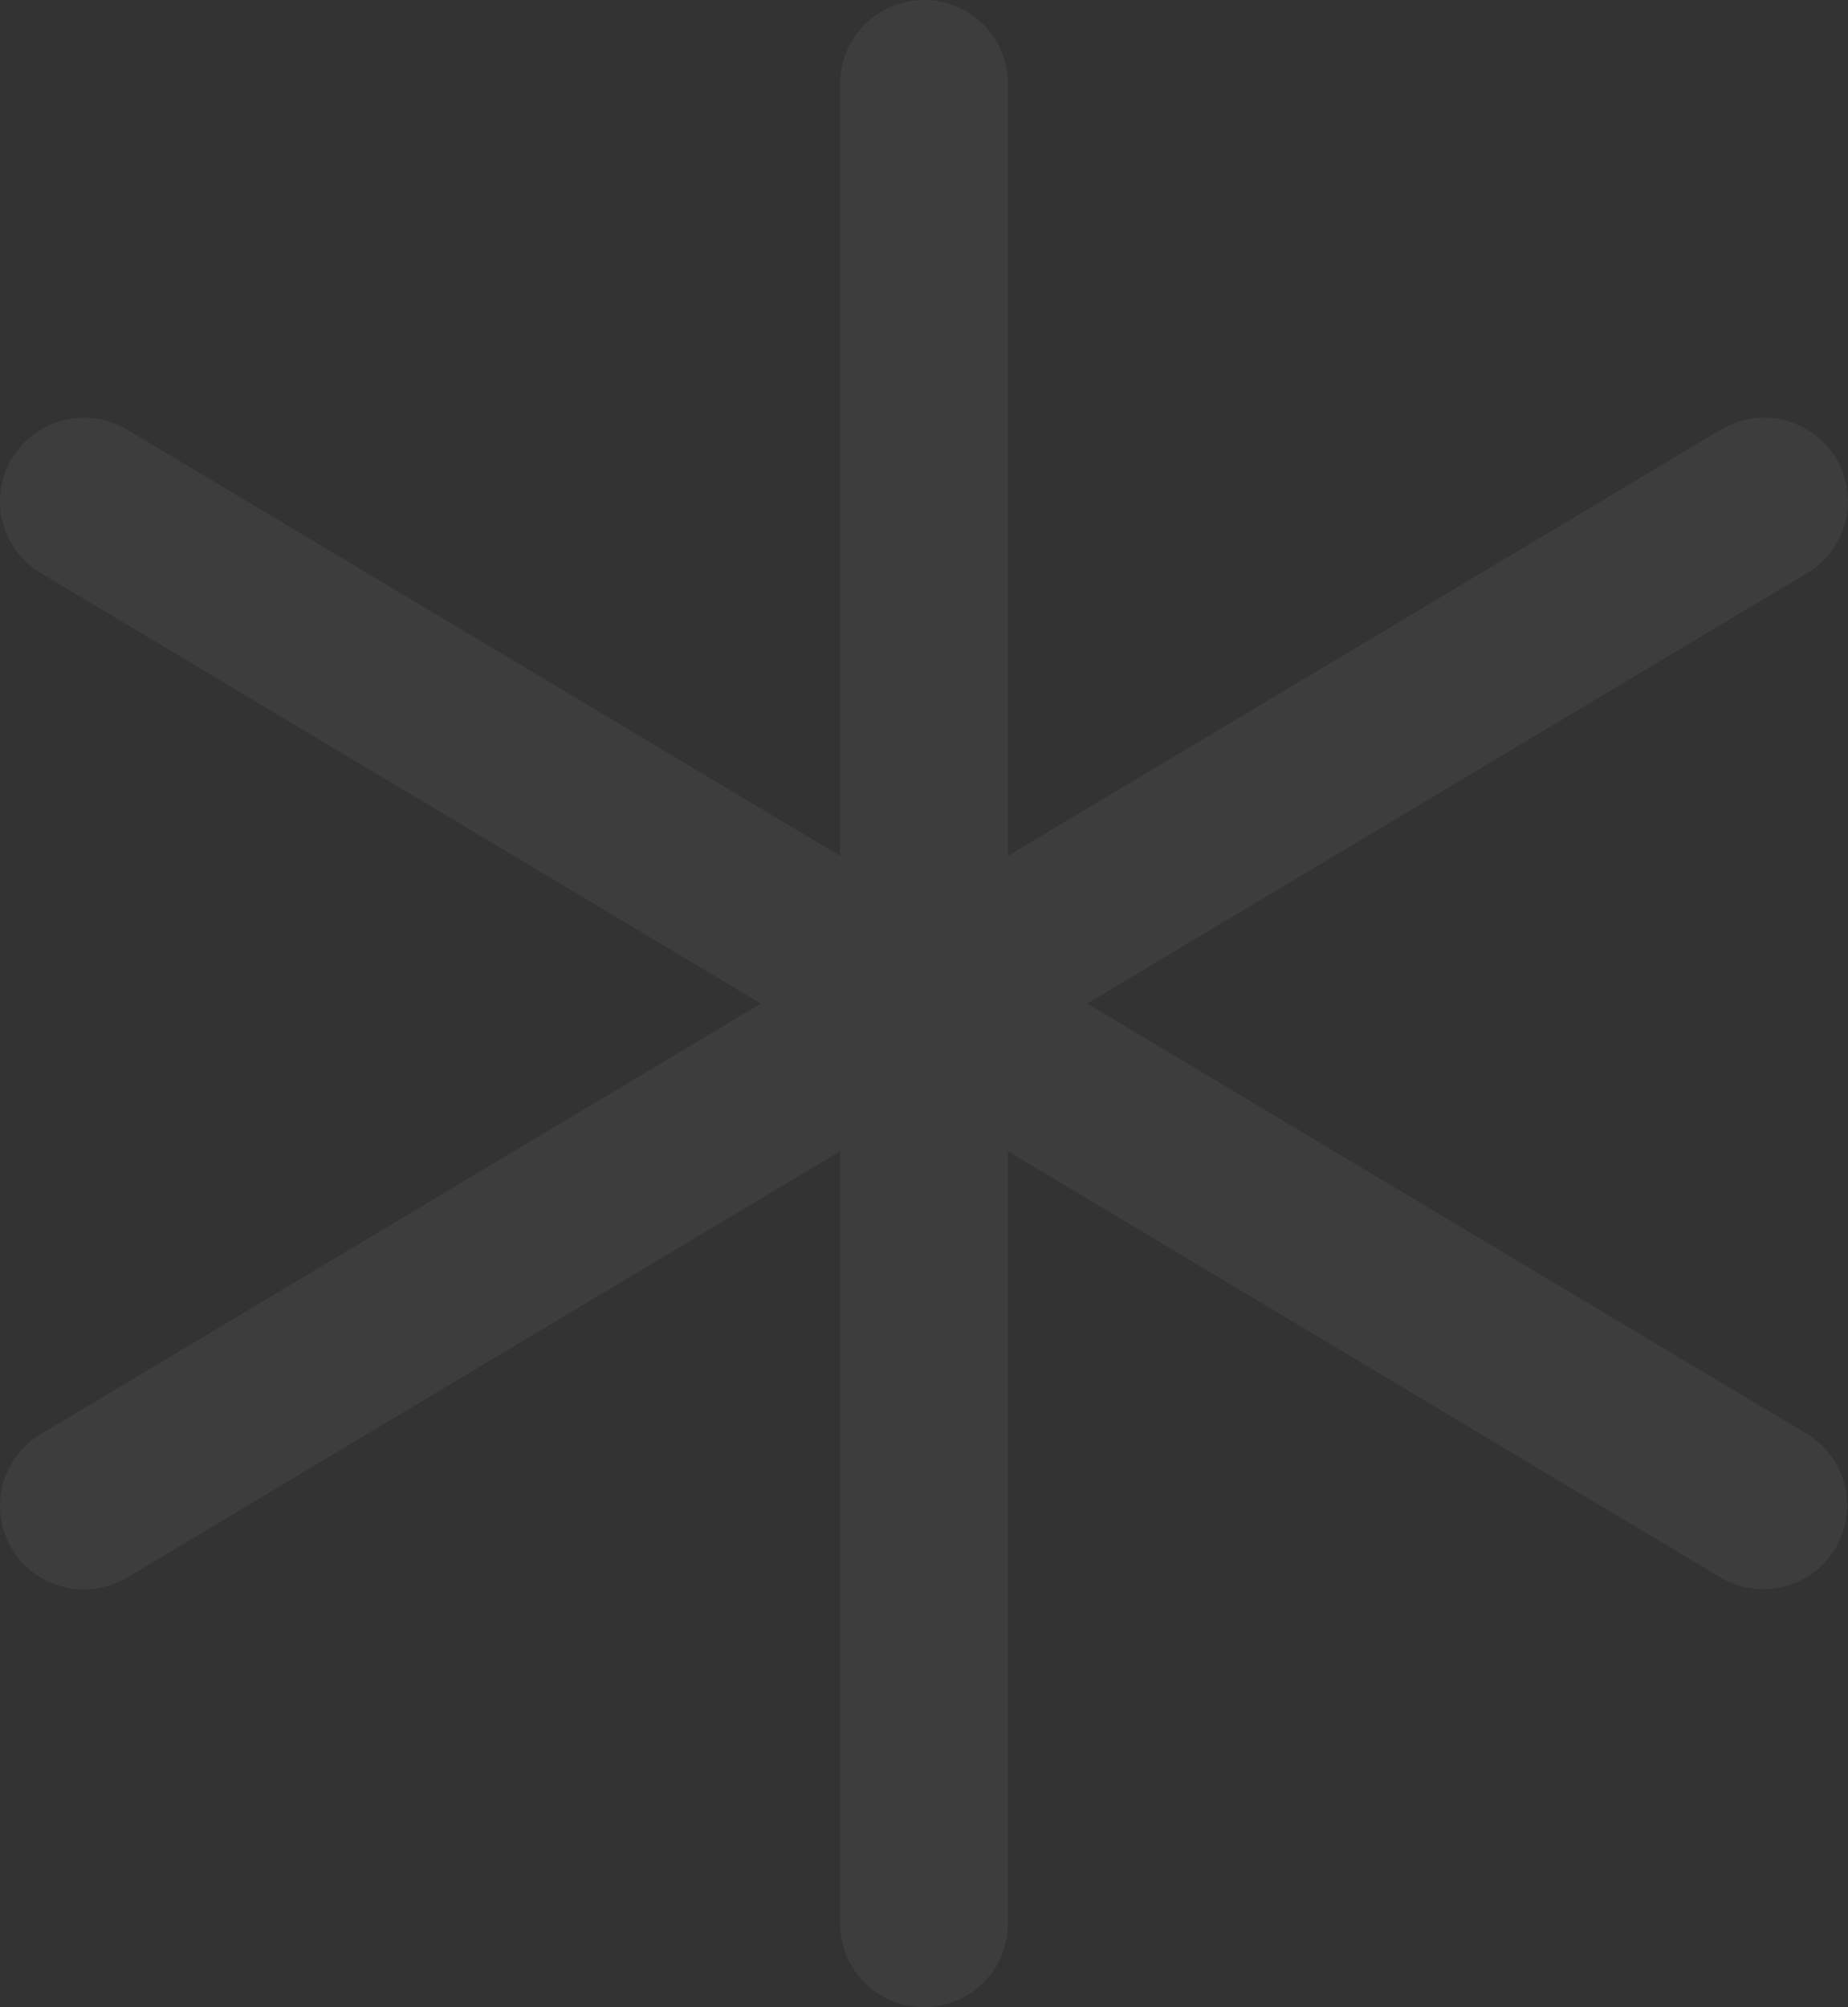<?xml version="1.0" encoding="UTF-8"?> <svg xmlns="http://www.w3.org/2000/svg" width="151" height="164" viewBox="0 0 151 164" fill="none"><rect x="0" y="0" width="151" height="164" fill="#333333" stroke="none"/> <path opacity="0.05" d="M149.965 126.519C149.501 127.291 148.889 127.964 148.163 128.5C147.438 129.036 146.614 129.423 145.737 129.641C144.861 129.858 143.951 129.901 143.058 129.767C142.165 129.633 141.307 129.325 140.534 128.86L82.358 94.069V157.167C82.358 158.979 81.636 160.717 80.35 161.999C79.063 163.28 77.319 164 75.5 164C73.681 164 71.937 163.28 70.65 161.999C69.364 160.717 68.642 158.979 68.642 157.167V94.069L10.448 128.86C9.676 129.333 8.817 129.648 7.921 129.788C7.025 129.928 6.11 129.89 5.229 129.675C4.349 129.46 3.519 129.074 2.789 128.538C2.059 128.002 1.443 127.327 0.977 126.552C0.511 125.778 0.203 124.918 0.072 124.024C-0.059 123.13 -0.011 122.219 0.214 121.344C0.439 120.469 0.835 119.647 1.381 118.925C1.927 118.204 2.61 117.597 3.393 117.14L62.169 82L3.393 46.86C2.61 46.403 1.927 45.797 1.381 45.075C0.835 44.353 0.439 43.531 0.214 42.656C-0.011 41.781 -0.059 40.87 0.072 39.976C0.203 39.082 0.511 38.222 0.977 37.448C1.443 36.673 2.059 35.998 2.789 35.462C3.519 34.926 4.349 34.539 5.229 34.325C6.11 34.11 7.025 34.072 7.921 34.212C8.817 34.352 9.676 34.667 10.448 35.14L68.642 69.931V6.833C68.642 5.021 69.364 3.283 70.65 2.001C71.937 0.72 73.681 0 75.5 0C77.319 0 79.063 0.72 80.35 2.001C81.636 3.283 82.358 5.021 82.358 6.833V69.931L140.552 35.14C141.324 34.667 142.183 34.352 143.079 34.212C143.975 34.072 144.89 34.11 145.771 34.325C146.651 34.539 147.481 34.926 148.211 35.462C148.941 35.998 149.557 36.673 150.023 37.448C150.489 38.222 150.797 39.082 150.928 39.976C151.059 40.87 151.011 41.781 150.786 42.656C150.561 43.531 150.165 44.353 149.619 45.075C149.073 45.797 148.39 46.403 147.607 46.86L88.831 82L147.607 117.14C148.38 117.602 149.055 118.21 149.592 118.931C150.129 119.652 150.518 120.472 150.737 121.343C150.956 122.214 151 123.119 150.868 124.008C150.735 124.896 150.428 125.749 149.965 126.519Z" fill="white"></path> </svg> 